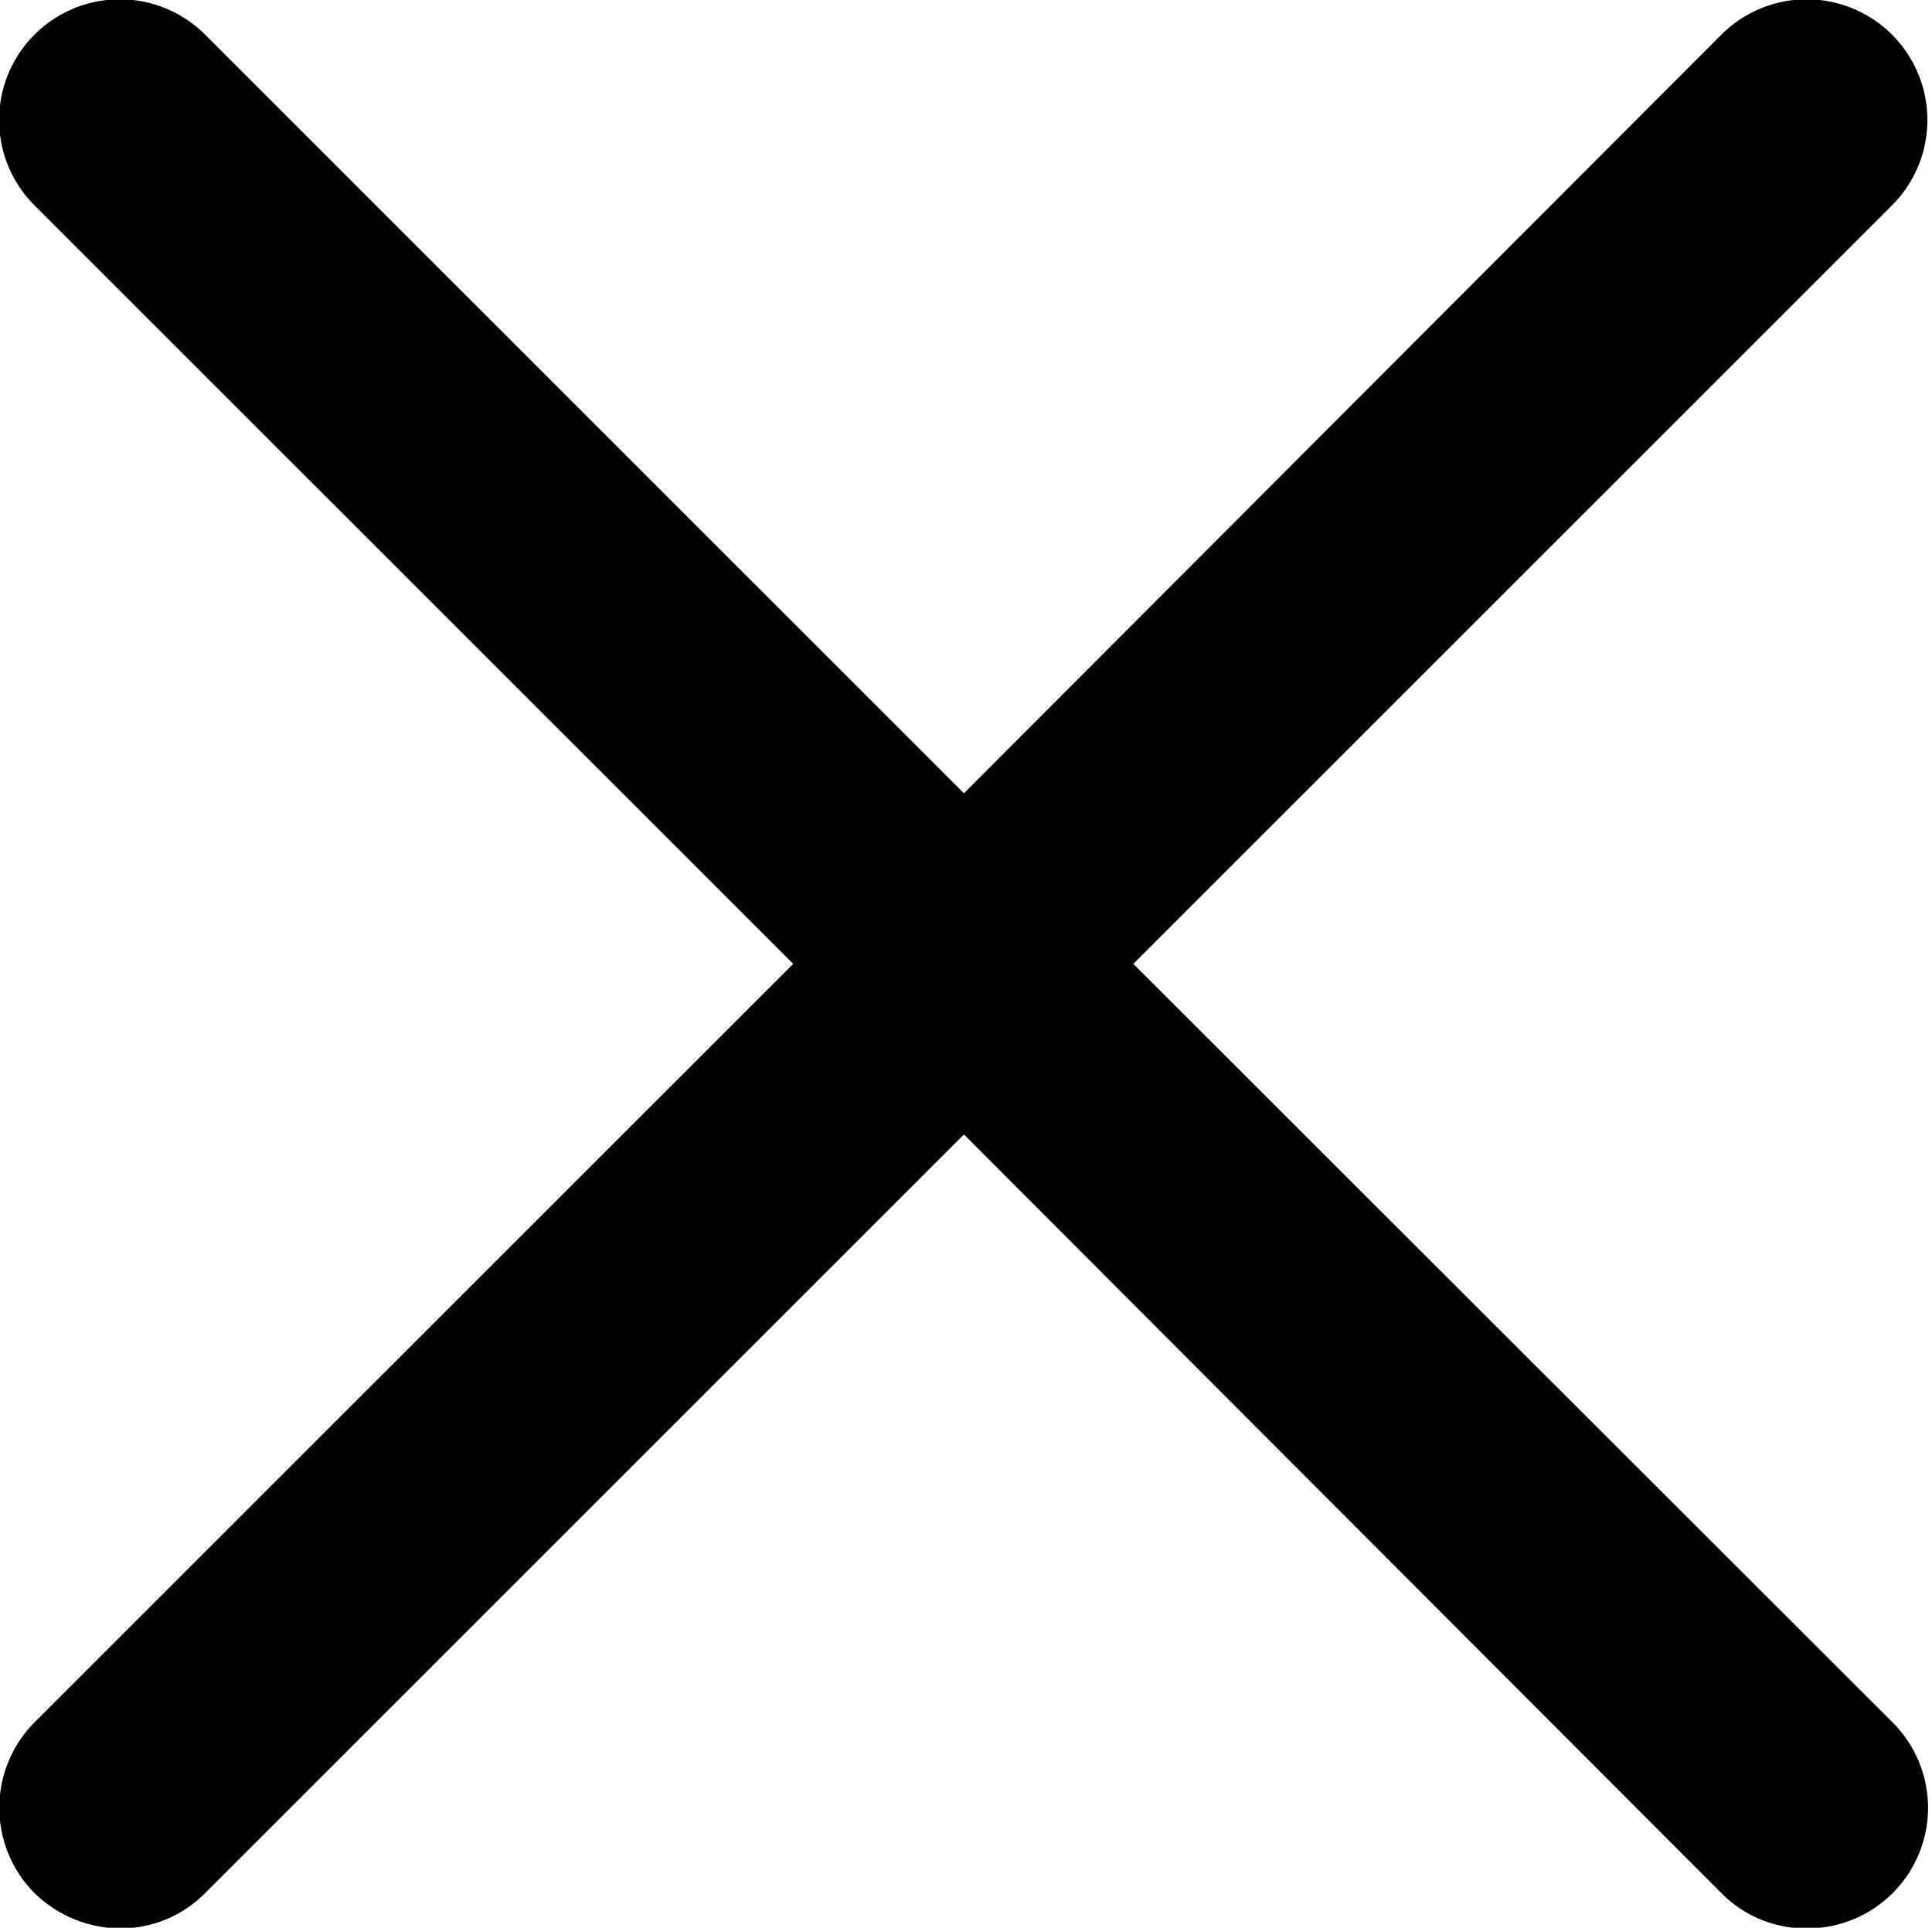 <svg xmlns="http://www.w3.org/2000/svg" width="14.03" height="14" viewBox="0 0 14.03 14">
<defs>
    <style>
      .cls-1 {
        fill-rule: evenodd;
      }
    </style>
  </defs>
  <path id="icon" class="cls-1" d="M1866.23,55l5.51-5.509a0.876,0.876,0,0,0-1.24-1.239l-5.5,5.509-5.51-5.509a0.876,0.876,0,1,0-1.24,1.239L1863.76,55l-5.51,5.509a0.88,0.88,0,0,0,0,1.239,0.9,0.9,0,0,0,.62.257,0.863,0.863,0,0,0,.62-0.257l5.51-5.509,5.5,5.509a0.863,0.863,0,0,0,.62.257,0.876,0.876,0,0,0,.62-1.5Z" transform="translate(-1858 -48)"/>
</svg>
